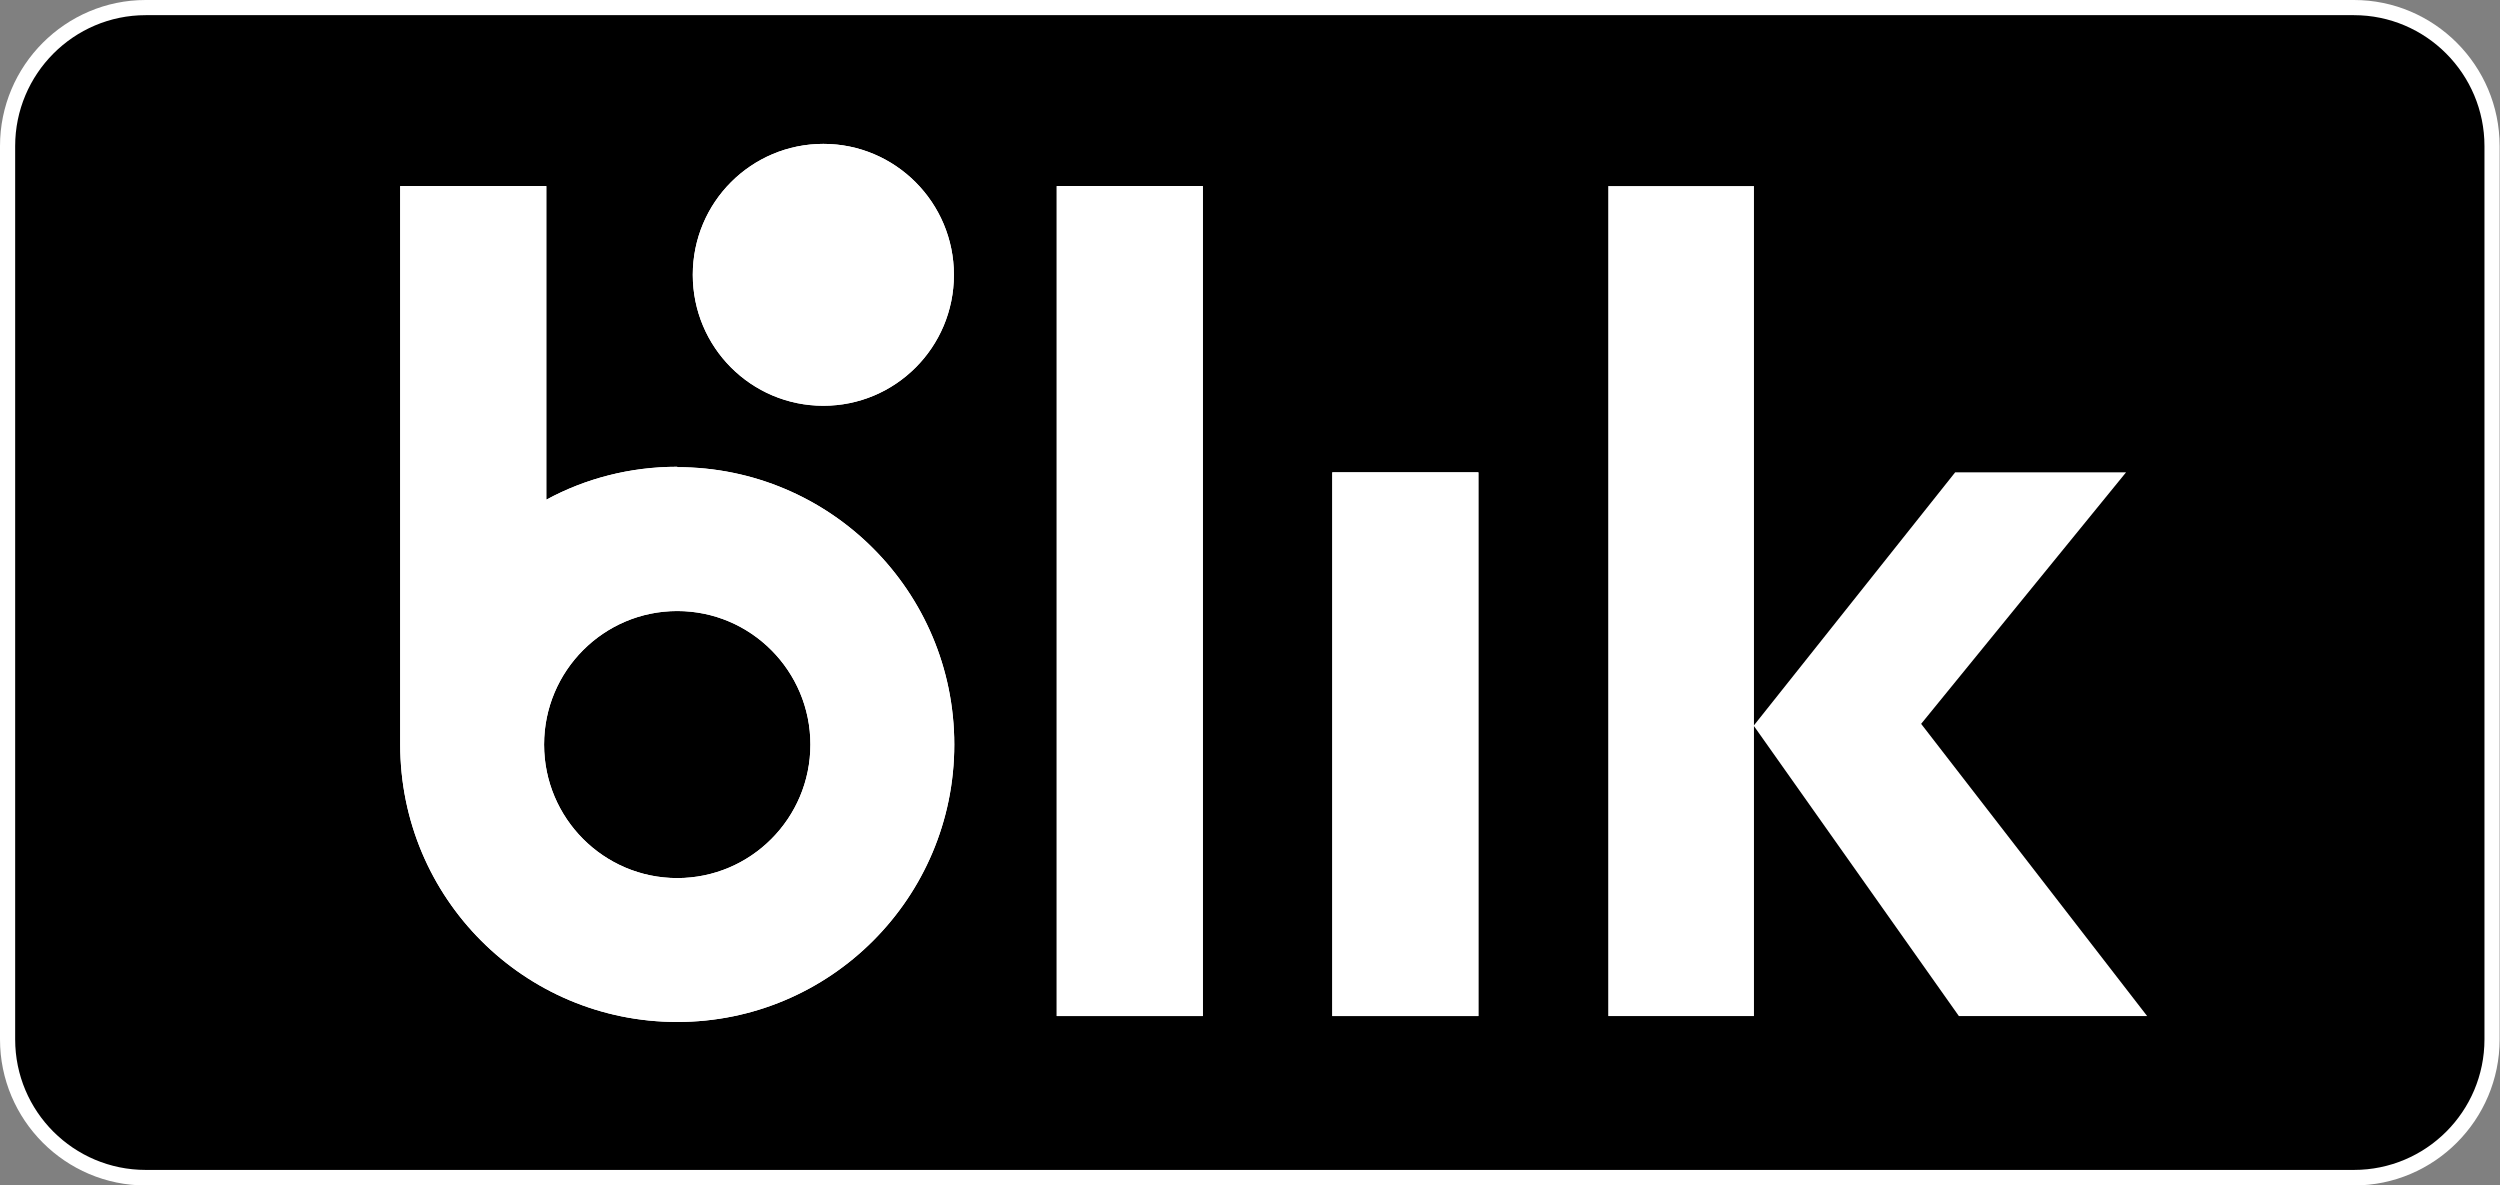 <?xml version="1.0" encoding="UTF-8"?>
<svg id="Layer_2" data-name="Layer 2" xmlns="http://www.w3.org/2000/svg" viewBox="0 0 67.59 32.04">
  <rect x="0" y="0" width="67.59" height="32.04" fill="#808080" stroke="none"/>
  <defs>
    <style>
      .cls-1 {
        fill: #fff;
      }
    </style>
  </defs>
  <g id="Layer_1-2" data-name="Layer 1">
    <g>
      <path class="cls-1" d="M63.64,0H3.94C1.77,0,0,1.77,0,3.95v24.15c0,2.18,1.77,3.95,3.94,3.95h59.7c2.17,0,3.94-1.77,3.94-3.95V3.95c0-2.18-1.77-3.95-3.94-3.95h0Z"/>
      <path d="M63.64.41H3.94C1.99.41.41,2,.41,3.95v24.15c0,1.95,1.58,3.53,3.53,3.53h59.7c1.95,0,3.53-1.58,3.53-3.53V3.95c0-1.95-1.58-3.54-3.53-3.54h0Z"/>
      <path class="cls-1" d="M25.79,7.43c0-1.95-1.58-3.54-3.53-3.54s-3.53,1.58-3.53,3.54,1.58,3.54,3.53,3.54,3.53-1.58,3.53-3.54h0Z"/>
      <polygon class="cls-1" points="28.57 27.47 28.57 5.03 32.52 5.03 32.52 27.47 28.57 27.47 28.57 27.47"/>
      <polygon class="cls-1" points="36.02 27.47 36.02 12.77 39.97 12.77 39.97 27.47 36.02 27.47 36.02 27.47"/>
      <path class="cls-1" d="M18.31,12.62c-1.28,0-2.49.32-3.54.89V5.03h-3.95v15.1c0,4.15,3.35,7.5,7.49,7.5s7.49-3.36,7.49-7.5-3.35-7.5-7.49-7.5h0ZM18.31,23.74c-1.99,0-3.6-1.62-3.6-3.61s1.61-3.61,3.6-3.61,3.6,1.62,3.6,3.61-1.61,3.61-3.6,3.61h0Z"/>
      <path class="cls-1" d="M25.79,7.43c0-1.95-1.58-3.54-3.53-3.54s-3.53,1.58-3.53,3.54,1.58,3.54,3.53,3.54,3.53-1.58,3.53-3.54h0Z"/>
      <polygon class="cls-1" points="28.57 27.47 28.57 5.03 32.52 5.03 32.52 27.47 28.57 27.47 28.57 27.47"/>
      <polygon class="cls-1" points="36.02 27.47 36.02 12.77 39.97 12.77 39.97 27.47 36.02 27.47 36.02 27.47"/>
      <path class="cls-1" d="M18.31,12.62c-1.28,0-2.49.32-3.54.89V5.03h-3.95v15.1c0,4.15,3.35,7.5,7.49,7.5s7.49-3.36,7.49-7.5-3.35-7.5-7.49-7.5h0ZM18.31,23.74c-1.99,0-3.6-1.62-3.6-3.61s1.61-3.61,3.6-3.61,3.6,1.62,3.6,3.61-1.61,3.61-3.6,3.61h0Z"/>
      <polygon class="cls-1" points="52.96 27.47 58.05 27.47 51.94 19.57 57.48 12.77 52.86 12.77 47.42 19.61 47.42 5.03 43.48 5.03 43.48 27.47 47.42 27.47 47.42 19.63 52.96 27.47 52.96 27.47"/>
    </g>
  </g>
</svg>